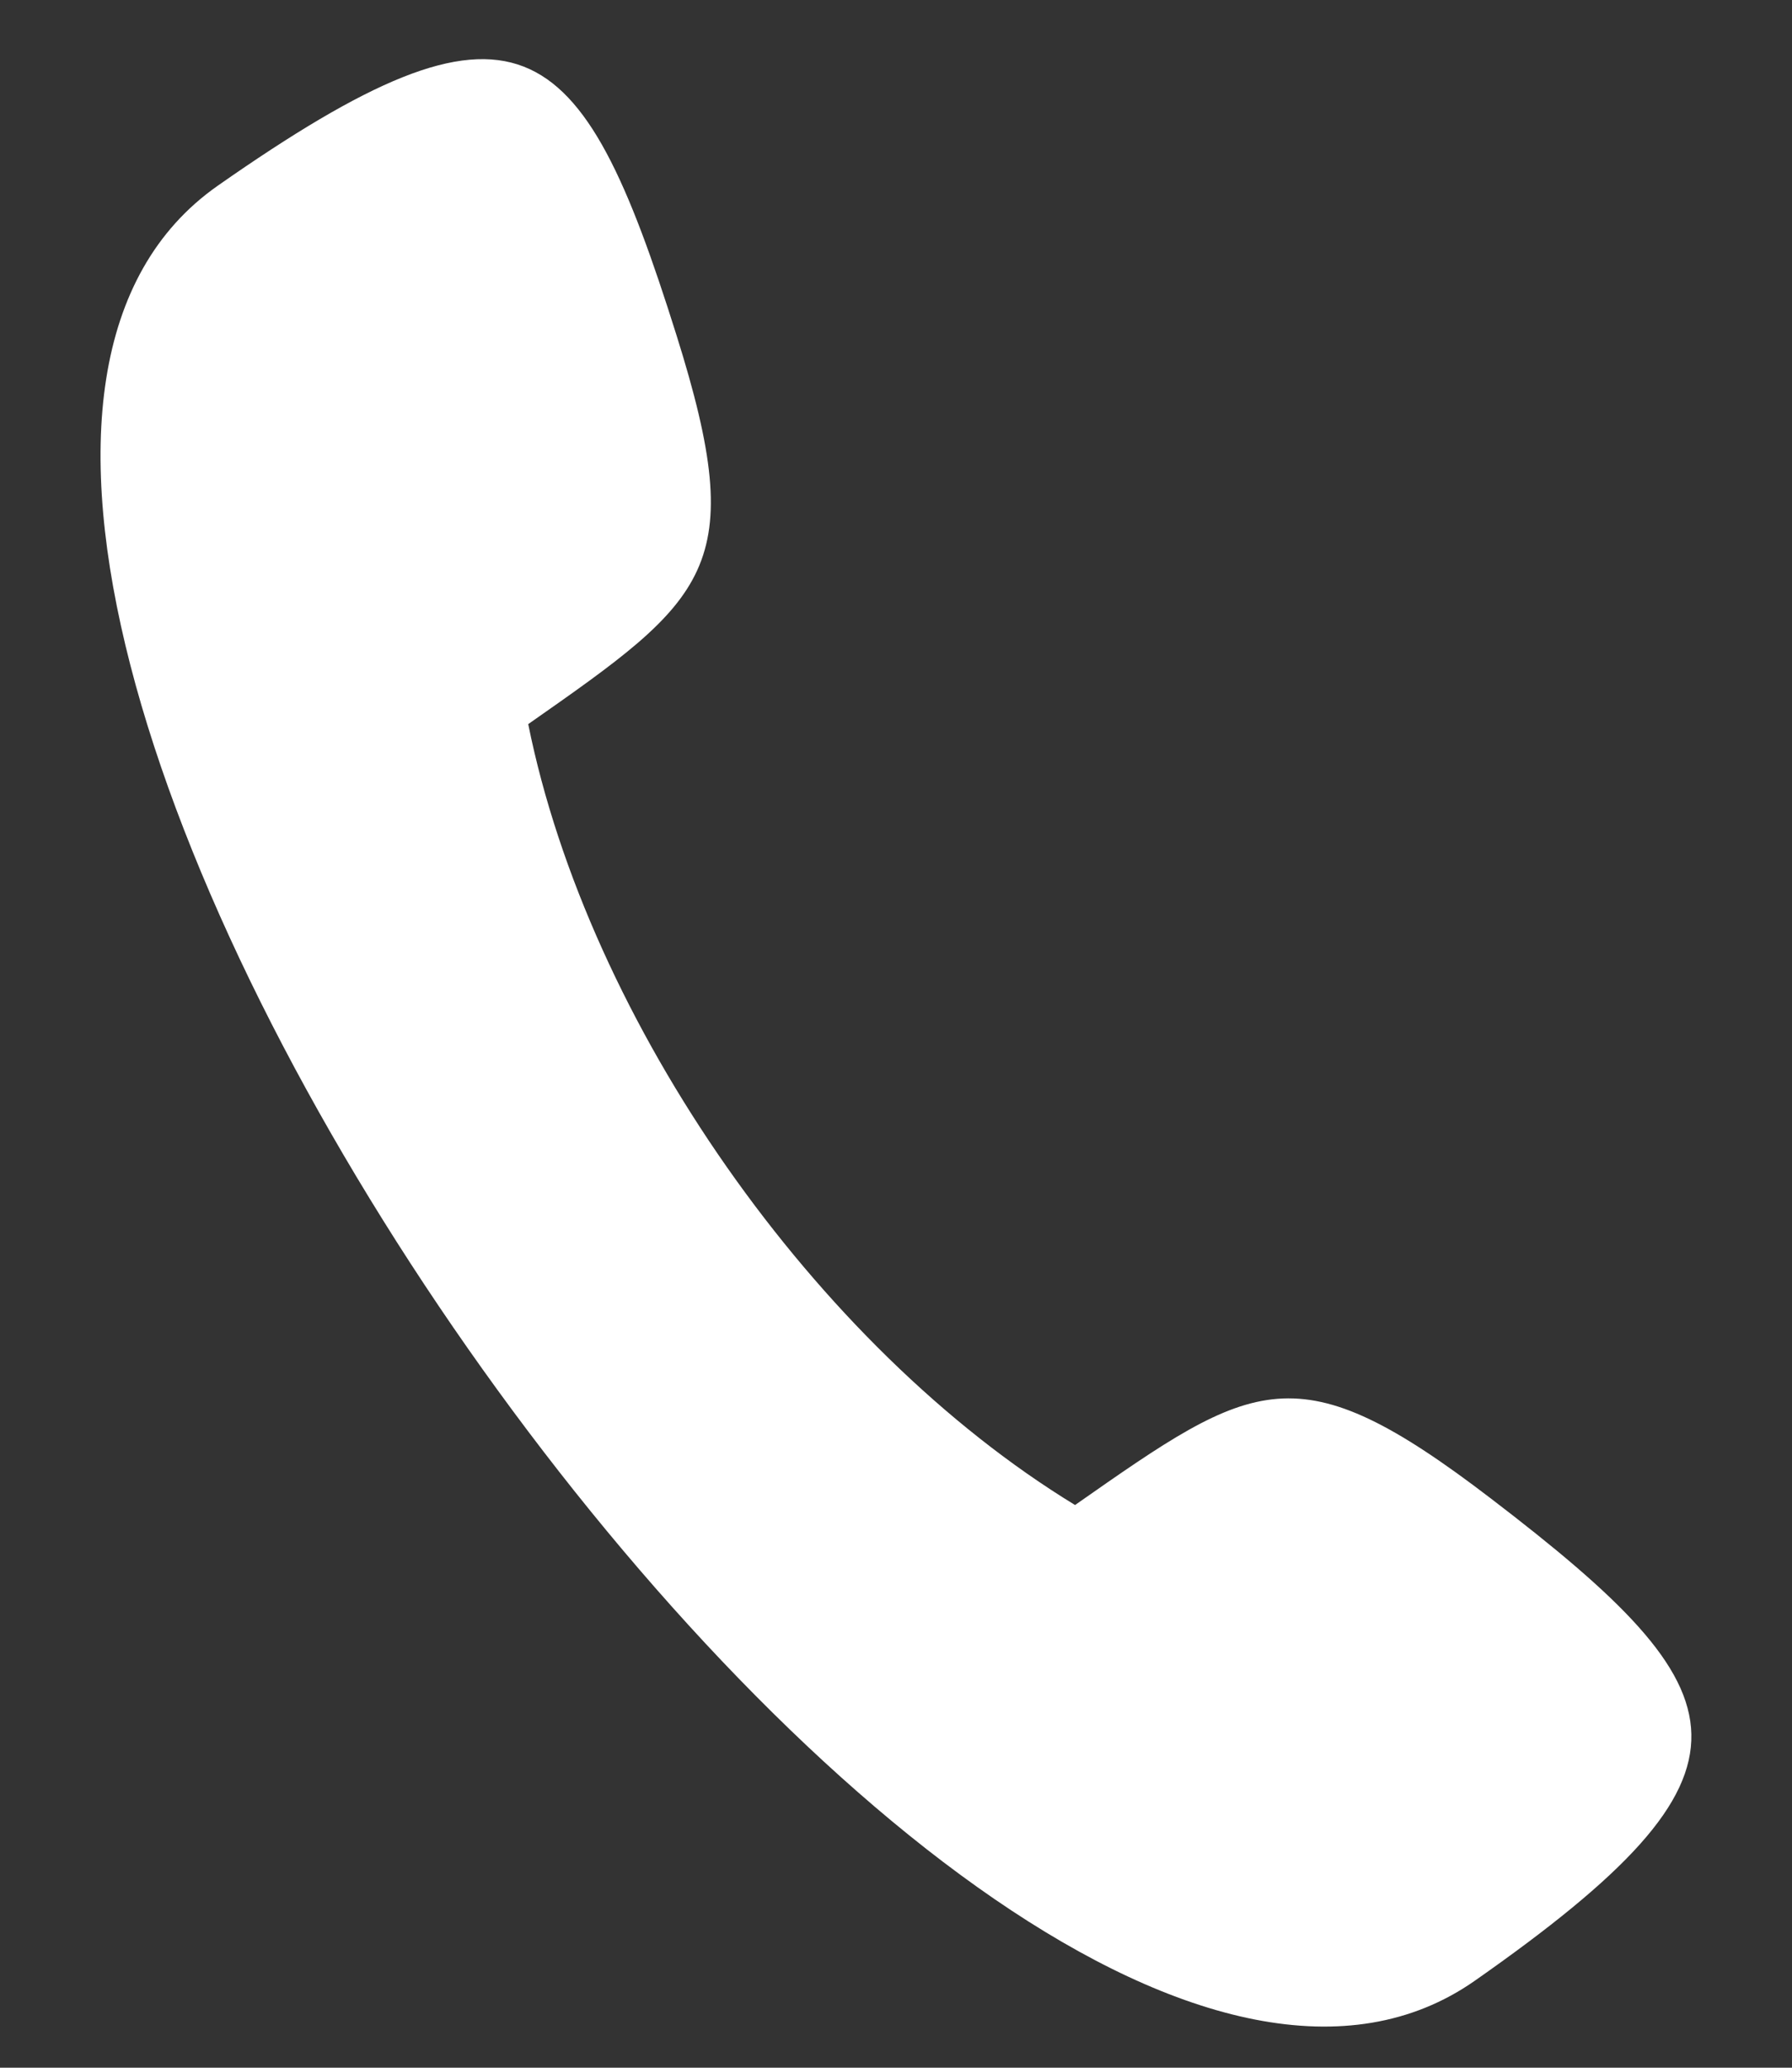 <svg xmlns="http://www.w3.org/2000/svg" width="13" height="15" class="footer__department-view-all-icon"><rect width="100%" height="100%" fill="#333333" stroke="none"/><path d="M4.908 2.433c.532 1.694.228 1.907-1.076 2.82.436 2.163 2.083 4.516 3.967 5.665 1.304-.913 1.607-1.126 3.017-.047 1.855 1.419 2.061 1.973-.117 3.498C7.037 16.933-2.081 3.911 1.58 1.347 3.759-.178 4.209.206 4.908 2.433z" fill="#FFF" fill-rule="evenodd"></path></svg>
